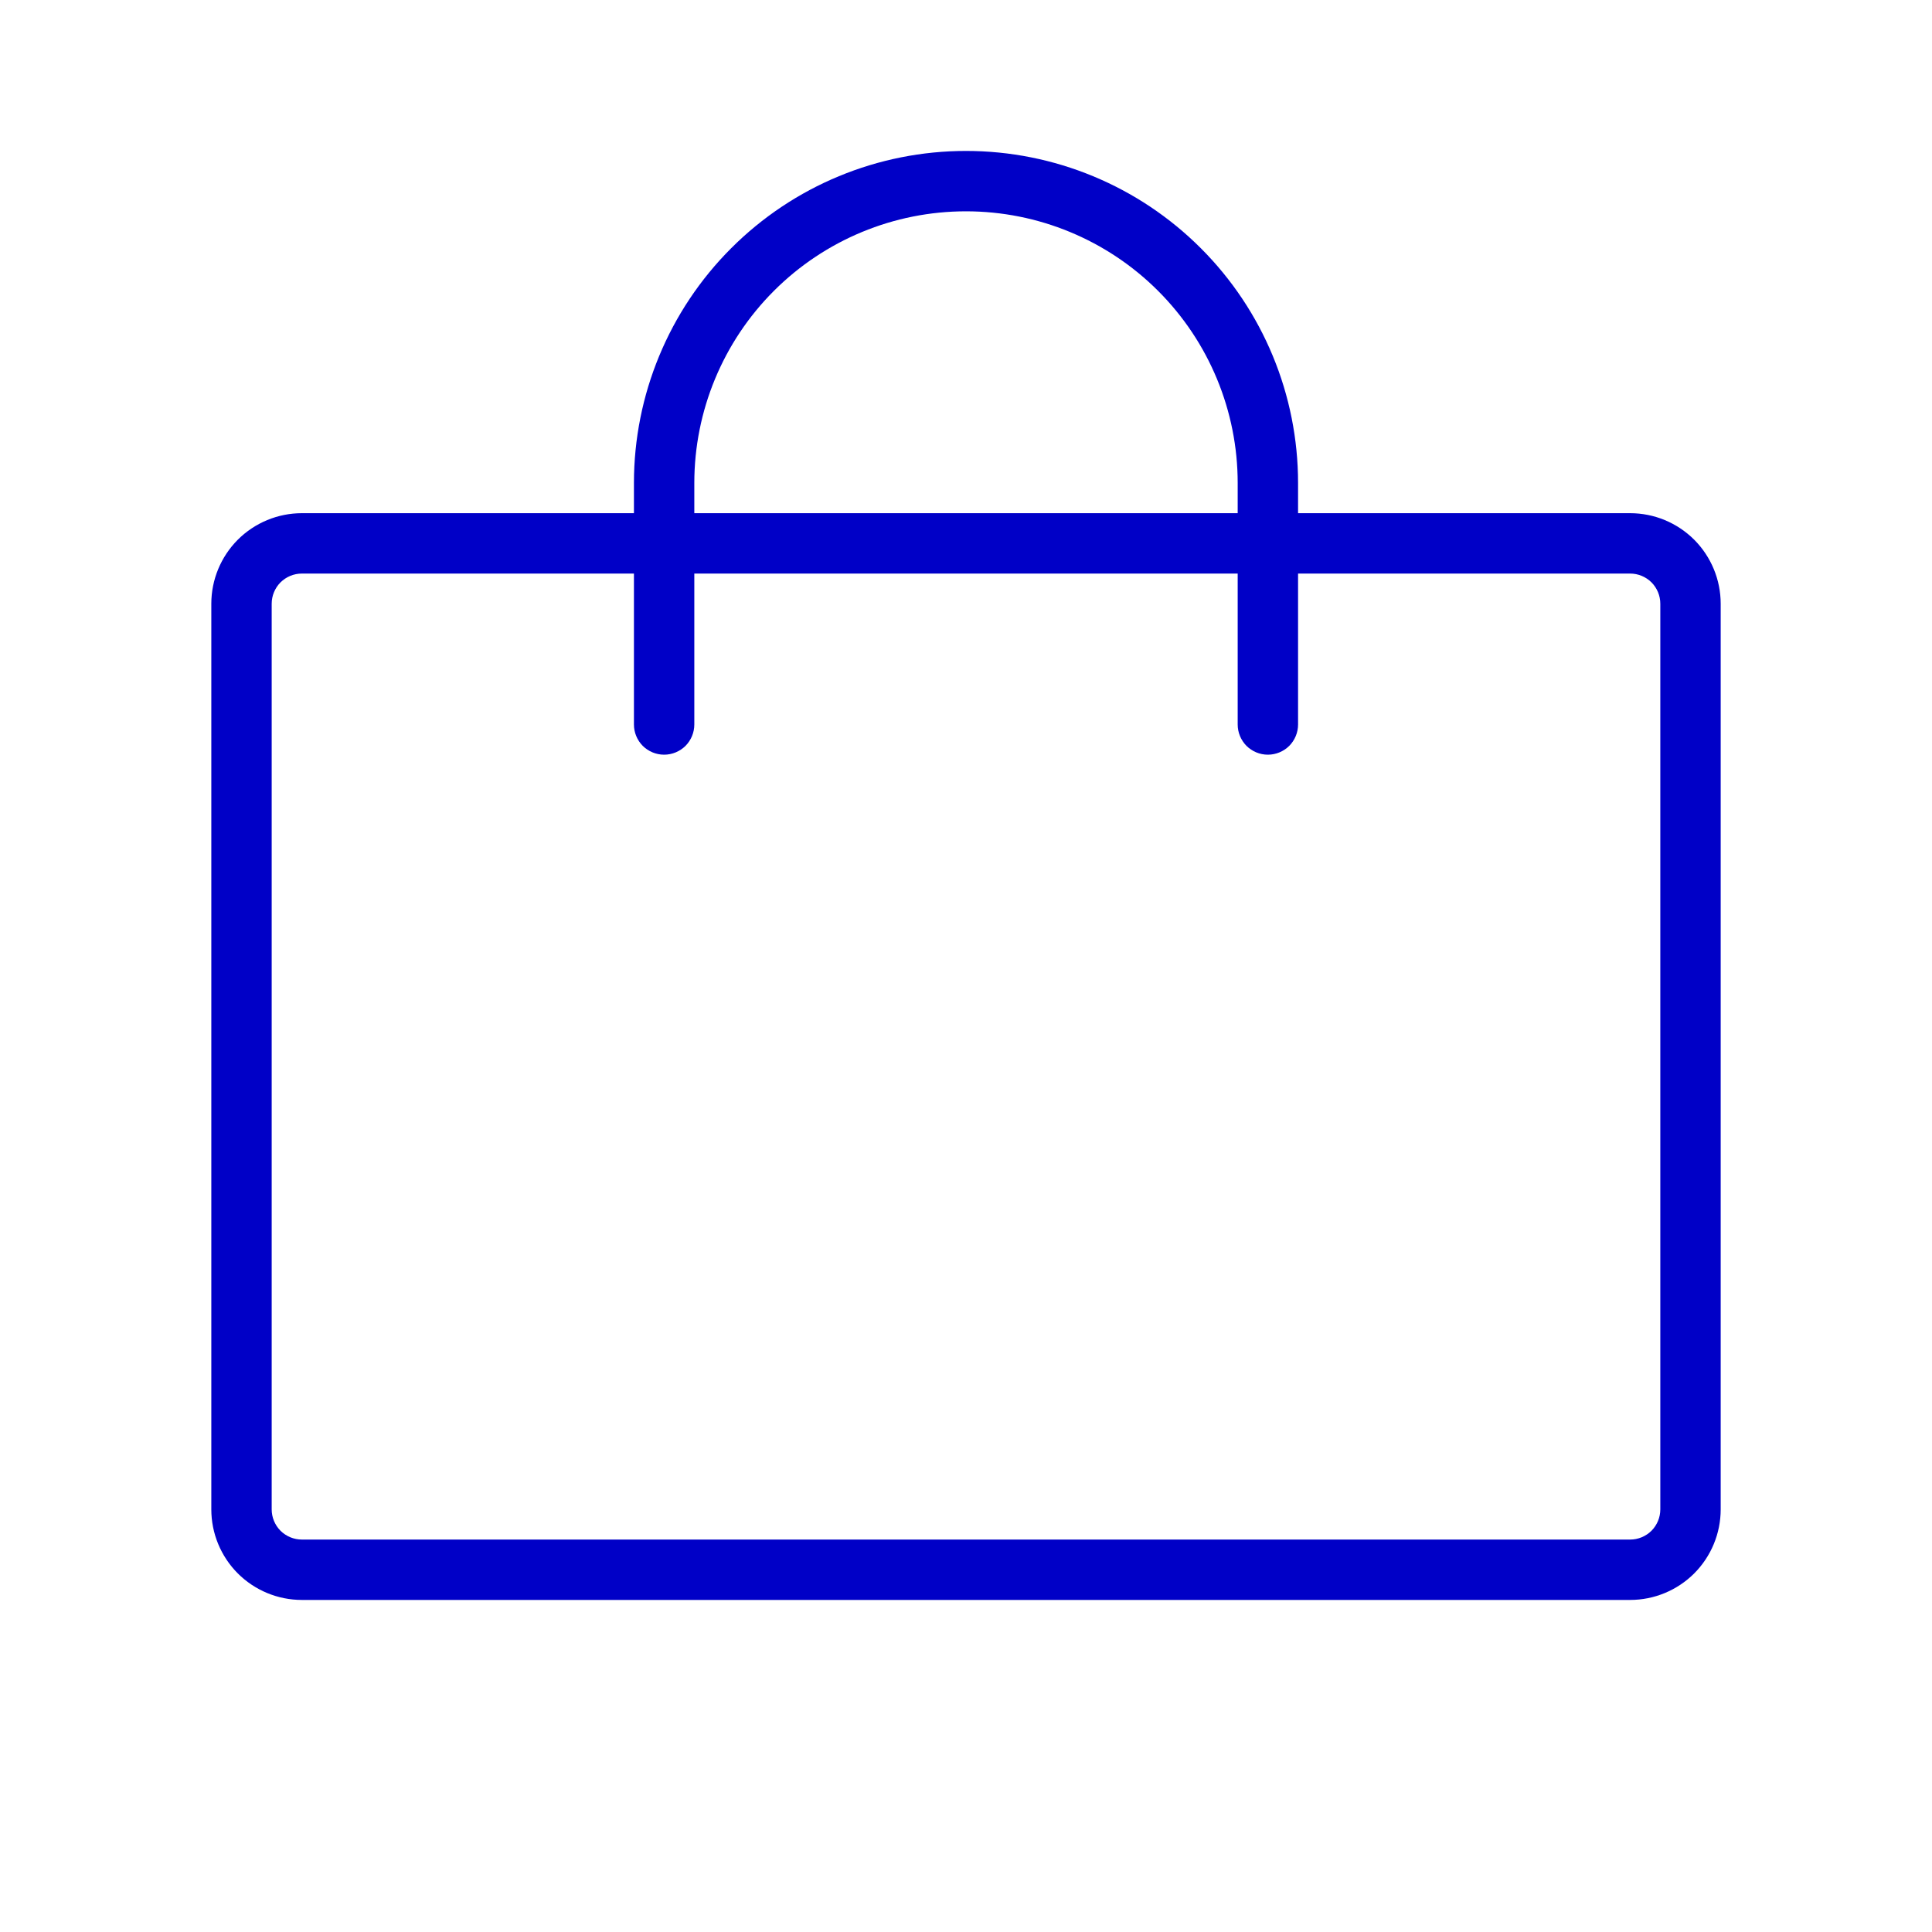 <svg xmlns="http://www.w3.org/2000/svg" fill="none" viewBox="0 0 32 32" height="32" width="32">
<path fill="#0000C7" d="M27 8.5H21.5V8C21.5 6.541 20.921 5.142 19.889 4.111C18.858 3.079 17.459 2.5 16 2.5C14.541 2.5 13.142 3.079 12.111 4.111C11.079 5.142 10.5 6.541 10.5 8V8.5H5C4.602 8.5 4.221 8.658 3.939 8.939C3.658 9.221 3.5 9.602 3.5 10V25C3.5 25.398 3.658 25.779 3.939 26.061C4.221 26.342 4.602 26.5 5 26.5H27C27.398 26.5 27.779 26.342 28.061 26.061C28.342 25.779 28.5 25.398 28.5 25V10C28.5 9.602 28.342 9.221 28.061 8.939C27.779 8.658 27.398 8.5 27 8.5ZM11.5 8C11.5 6.807 11.974 5.662 12.818 4.818C13.662 3.974 14.806 3.5 16 3.5C17.194 3.5 18.338 3.974 19.182 4.818C20.026 5.662 20.5 6.807 20.5 8V8.5H11.5V8ZM27.5 25C27.5 25.133 27.447 25.26 27.354 25.354C27.26 25.447 27.133 25.5 27 25.5H5C4.867 25.5 4.74 25.447 4.646 25.354C4.553 25.26 4.5 25.133 4.5 25V10C4.5 9.867 4.553 9.74 4.646 9.646C4.74 9.553 4.867 9.5 5 9.5H10.5V12C10.5 12.133 10.553 12.26 10.646 12.354C10.74 12.447 10.867 12.5 11 12.5C11.133 12.5 11.26 12.447 11.354 12.354C11.447 12.26 11.5 12.133 11.5 12V9.5H20.5V12C20.5 12.133 20.553 12.26 20.646 12.354C20.74 12.447 20.867 12.5 21 12.5C21.133 12.5 21.26 12.447 21.354 12.354C21.447 12.26 21.5 12.133 21.5 12V9.5H27C27.133 9.5 27.26 9.553 27.354 9.646C27.447 9.74 27.5 9.867 27.5 10V25Z"></path>
</svg>
